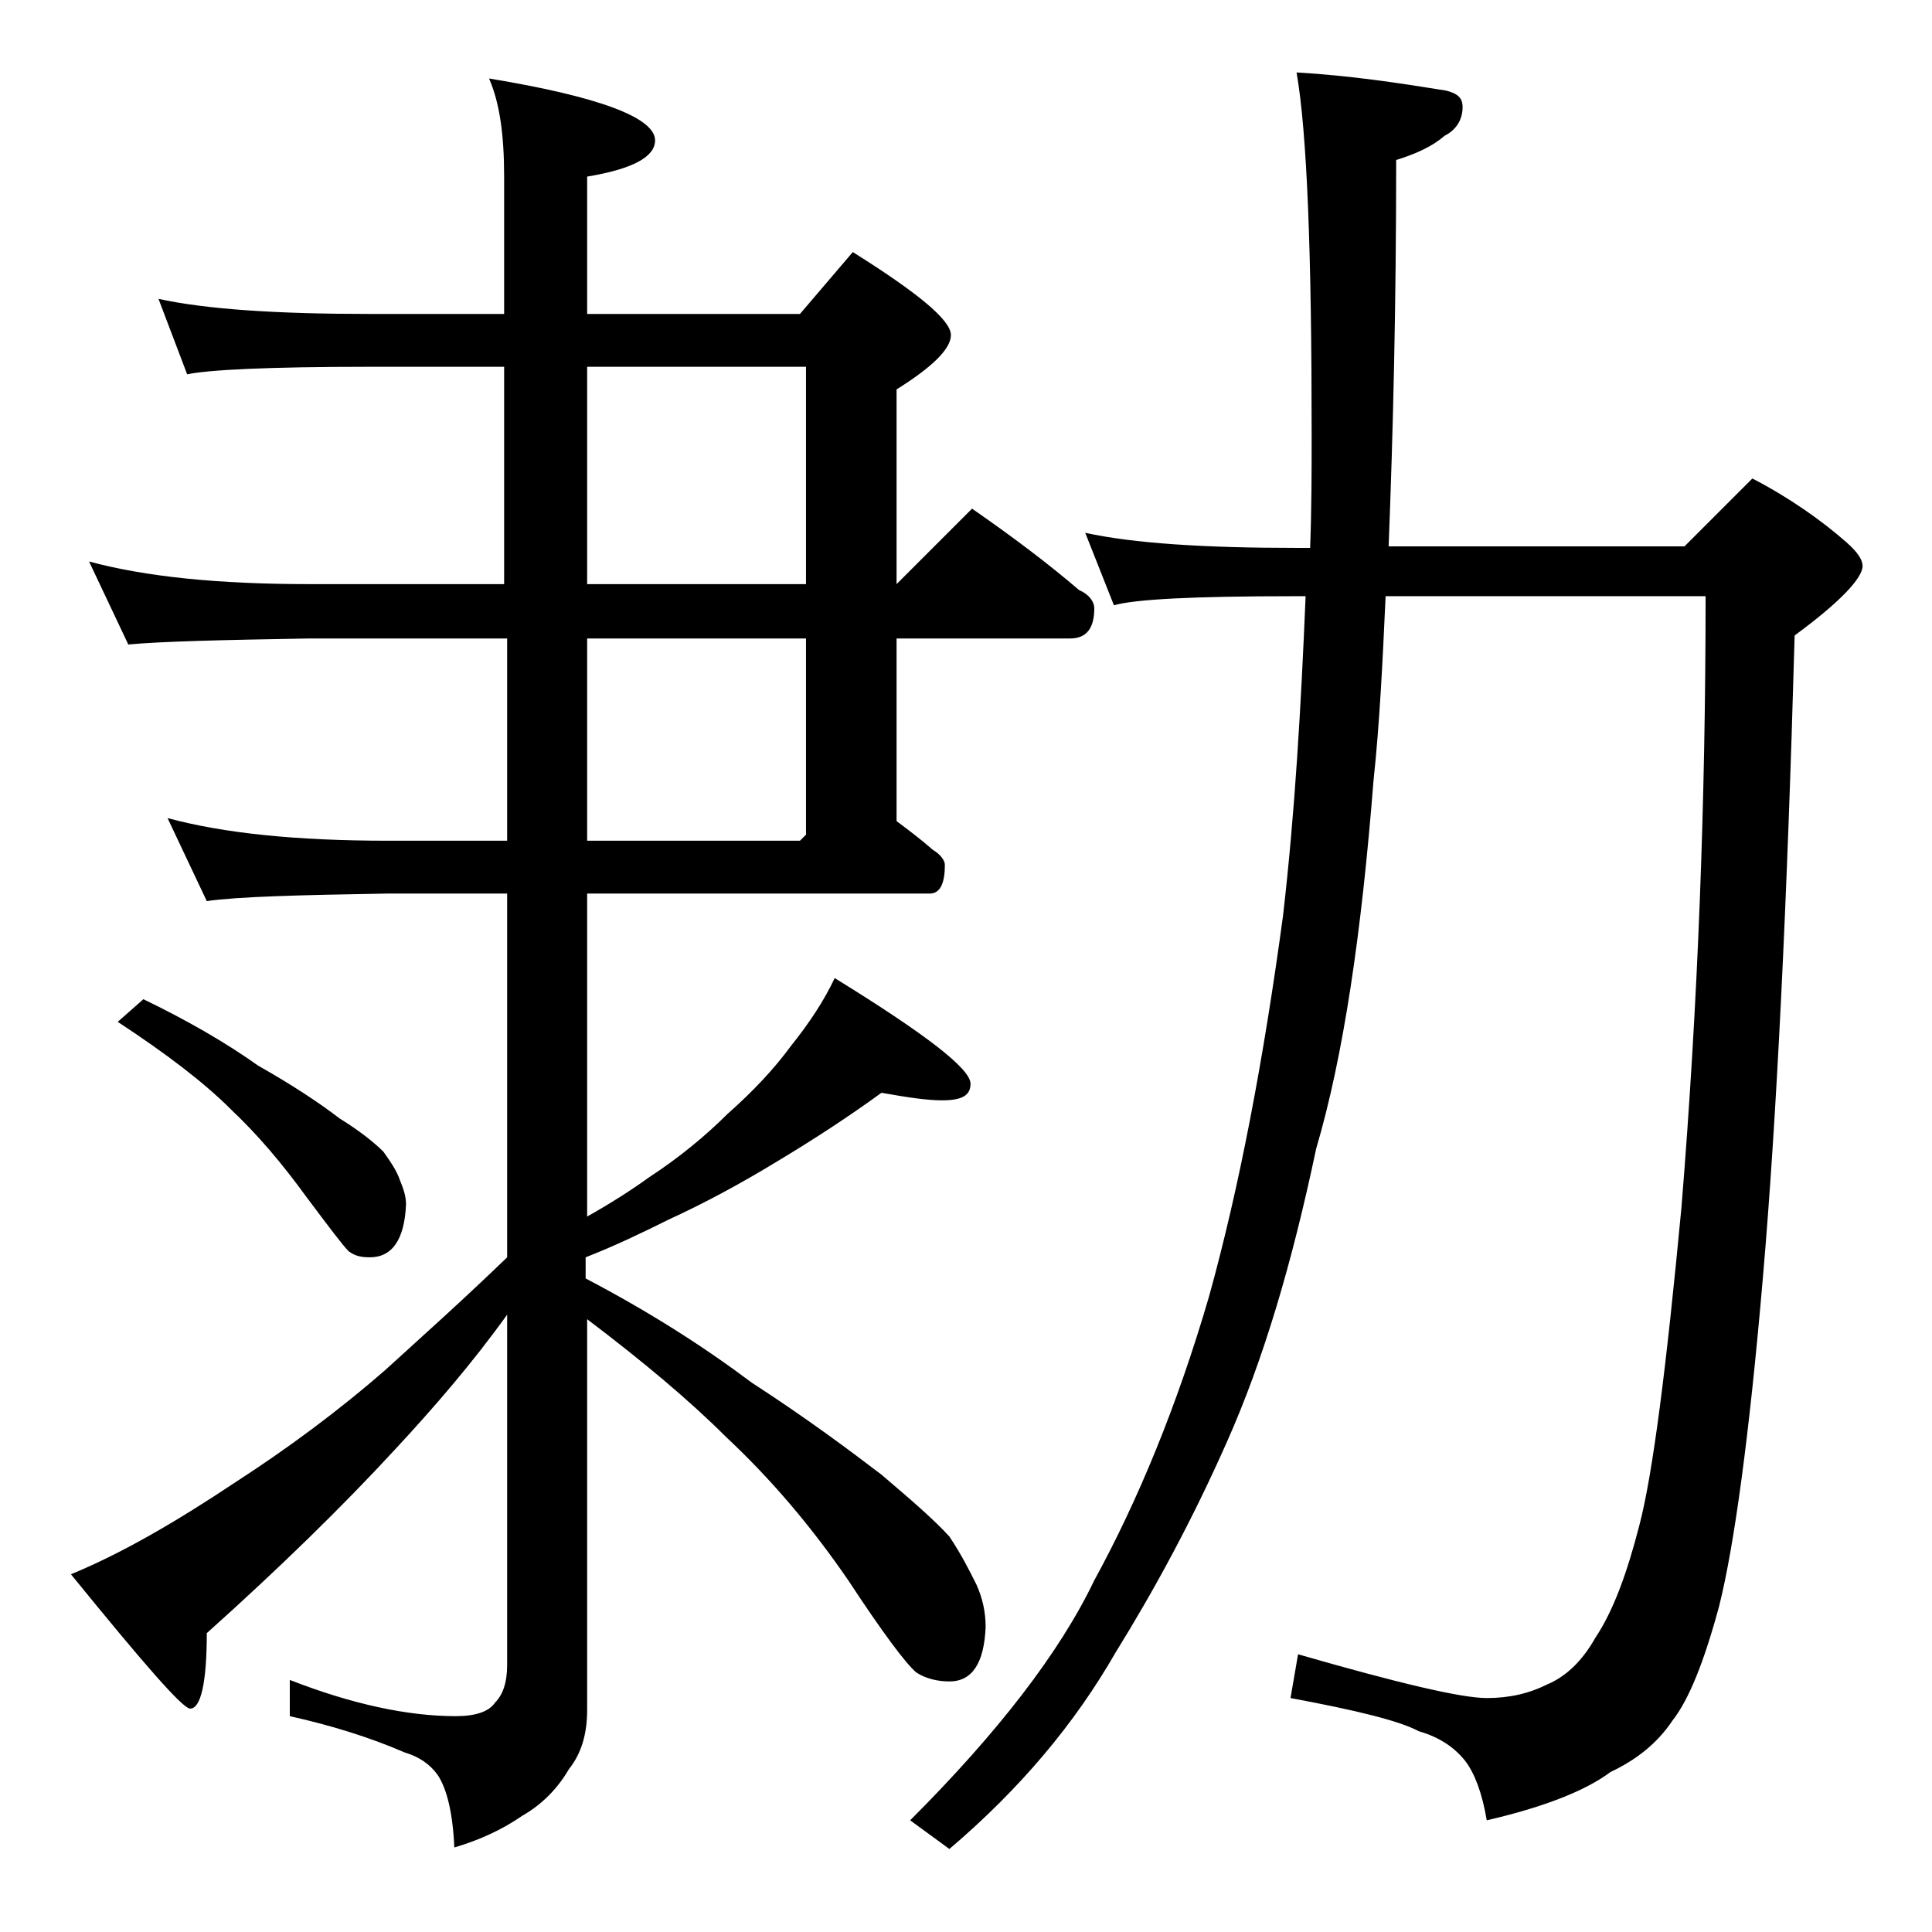 <?xml version="1.0" encoding="utf-8"?>
<!-- Generator: Adobe Illustrator 18.0.0, SVG Export Plug-In . SVG Version: 6.00 Build 0)  -->
<!DOCTYPE svg PUBLIC "-//W3C//DTD SVG 1.1//EN" "http://www.w3.org/Graphics/SVG/1.1/DTD/svg11.dtd">
<svg version="1.1" id="Layer_1" xmlns="http://www.w3.org/2000/svg" xmlns:xlink="http://www.w3.org/1999/xlink" x="0px" y="0px"
	 viewBox="0 0 128 128" enable-background="new 0 0 128 128" xml:space="preserve">
<path d="M10.5,19.8c3.2,0.7,7.9,1,14,1h8.9v-9.1c0-2.8-0.3-4.9-1-6.5c7.3,1.2,11,2.6,11,4.1c0,1.1-1.5,1.9-4.5,2.4v9.1H53l3.5-4.1
	c4.3,2.7,6.5,4.5,6.5,5.5c0,0.9-1.2,2.1-3.6,3.6v12.9l5-5c2.6,1.8,5,3.6,7.1,5.4c0.7,0.3,1,0.8,1,1.2c0,1.3-0.5,2-1.6,2H59.4v12.1
	c0.8,0.6,1.6,1.2,2.4,1.9c0.5,0.3,0.8,0.7,0.8,1c0,1.2-0.3,1.9-1,1.9H38.9v21.4c1.6-0.9,3-1.8,4.1-2.6c2-1.3,3.8-2.8,5.2-4.2
	c1.7-1.5,3.1-3,4.2-4.5c1.2-1.5,2.2-3,2.9-4.5c6,3.7,9,6,9,7c0,0.8-0.6,1.1-1.9,1.1c-1,0-2.3-0.2-4-0.5c-2.2,1.6-4.5,3.1-7,4.6
	c-2.3,1.4-4.7,2.7-7.1,3.8c-1.8,0.9-3.7,1.8-5.5,2.5v1.4c4.2,2.2,7.8,4.5,11,6.9c3.7,2.4,6.5,4.5,8.6,6.1c2,1.7,3.5,3,4.5,4.1
	c0.8,1.2,1.3,2.2,1.8,3.2c0.4,0.9,0.6,1.8,0.6,2.8c-0.1,2.4-0.9,3.6-2.4,3.6c-0.8,0-1.6-0.2-2.2-0.6c-0.7-0.6-2.2-2.6-4.5-6.1
	c-2.4-3.5-5.1-6.7-8.1-9.5c-2.4-2.4-5.5-5-9.2-7.8v25.9c0,1.6-0.4,2.9-1.2,3.9c-0.7,1.2-1.7,2.3-3.1,3.1c-1.3,0.9-2.8,1.6-4.5,2.1
	c-0.1-2.3-0.5-3.9-1.1-4.8c-0.5-0.7-1.2-1.2-2.2-1.5c-2.3-1-4.9-1.8-7.6-2.4v-2.4c4.1,1.6,7.8,2.4,11,2.4c1.3,0,2.2-0.3,2.6-0.9
	c0.5-0.5,0.8-1.3,0.8-2.5V87.1c-2.3,3.2-4.8,6.1-7.4,8.9c-3.5,3.8-7.7,7.9-12.5,12.2c0,3.3-0.4,5-1.1,5c-0.5,0-3.1-3-7.9-8.9
	c3.4-1.4,7-3.5,10.9-6.1c3.4-2.2,6.8-4.7,10-7.5c2.3-2.1,5-4.5,8-7.4V59.2h-7.9c-5.9,0.1-9.9,0.2-12,0.5l-2.6-5.5
	c3.7,1,8.5,1.5,14.6,1.5h7.9V42.3H20.5c-5.9,0.1-9.9,0.2-12,0.4l-2.6-5.5c3.7,1,8.5,1.5,14.6,1.5h12.9V24.3h-8.9
	c-6.7,0-10.7,0.2-12.1,0.5L10.5,19.8z M9.5,66.2c2.9,1.4,5.5,2.9,7.6,4.4c2.3,1.3,4.1,2.5,5.4,3.5c1.3,0.8,2.3,1.6,2.9,2.2
	c0.5,0.7,0.9,1.3,1.1,1.9c0.2,0.5,0.4,1,0.4,1.6c-0.1,2.3-0.9,3.5-2.4,3.5c-0.6,0-1-0.1-1.4-0.4c-0.4-0.4-1.3-1.6-2.8-3.6
	c-1.6-2.2-3.2-4.1-5-5.8c-1.8-1.8-4.3-3.7-7.5-5.8L9.5,66.2z M38.9,24.3v14.4h14.5V24.3H38.9z M38.9,42.3v13.4H53l0.4-0.4v-13H38.9z
	 M71.9,35.3c3.2,0.7,7.9,1,14,1h0.9c0.1-2.7,0.1-5.2,0.1-7.6c0-11.9-0.3-19.9-1-23.9c3.5,0.2,6.8,0.7,9.9,1.2
	c0.8,0.2,1.1,0.5,1.1,1.1c0,0.8-0.4,1.5-1.2,1.9c-0.8,0.7-1.9,1.2-3.2,1.6c0,9.5-0.2,18-0.5,25.6h19.6l4.5-4.5
	c2.5,1.3,4.6,2.8,6.2,4.2c0.8,0.7,1.1,1.2,1.1,1.6c0,0.8-1.5,2.4-4.5,4.6c-0.5,17.9-1.2,32.1-2.1,42.5c-0.9,10.5-1.9,17.8-2.9,21.8
	c-1,3.7-2,6.2-3.1,7.6c-1,1.5-2.4,2.6-4.1,3.4c-1.6,1.2-4.3,2.3-8.2,3.2c-0.3-1.8-0.8-3.1-1.4-3.9c-0.7-0.9-1.7-1.6-3.1-2
	c-1.3-0.7-4.2-1.4-8.5-2.2l0.5-2.9c6.6,1.9,10.8,2.9,12.5,2.9c1.5,0,2.8-0.3,4-0.9c1.2-0.5,2.3-1.5,3.2-3.1c1.2-1.8,2.1-4.3,2.9-7.4
	c0.9-3.4,1.8-10.5,2.8-21.1c1.1-13.5,1.6-27,1.6-40.5H91.8c-0.2,4.4-0.4,8.5-0.8,12.2c-0.8,10.2-2,18.3-3.8,24.4
	c-1.6,7.6-3.5,14-5.9,19.4c-2.3,5.2-4.8,9.8-7.4,14c-2.7,4.7-6.3,9-11,13l-2.6-1.9c5.8-5.8,9.9-11.1,12.2-15.9
	c2.9-5.3,5.5-11.6,7.6-18.8c2-7.2,3.6-15.6,4.9-25.2c0.8-6.9,1.2-14,1.5-21.2h-0.8c-6.6,0-10.5,0.2-11.9,0.6L71.9,35.3z"/>
</svg>
